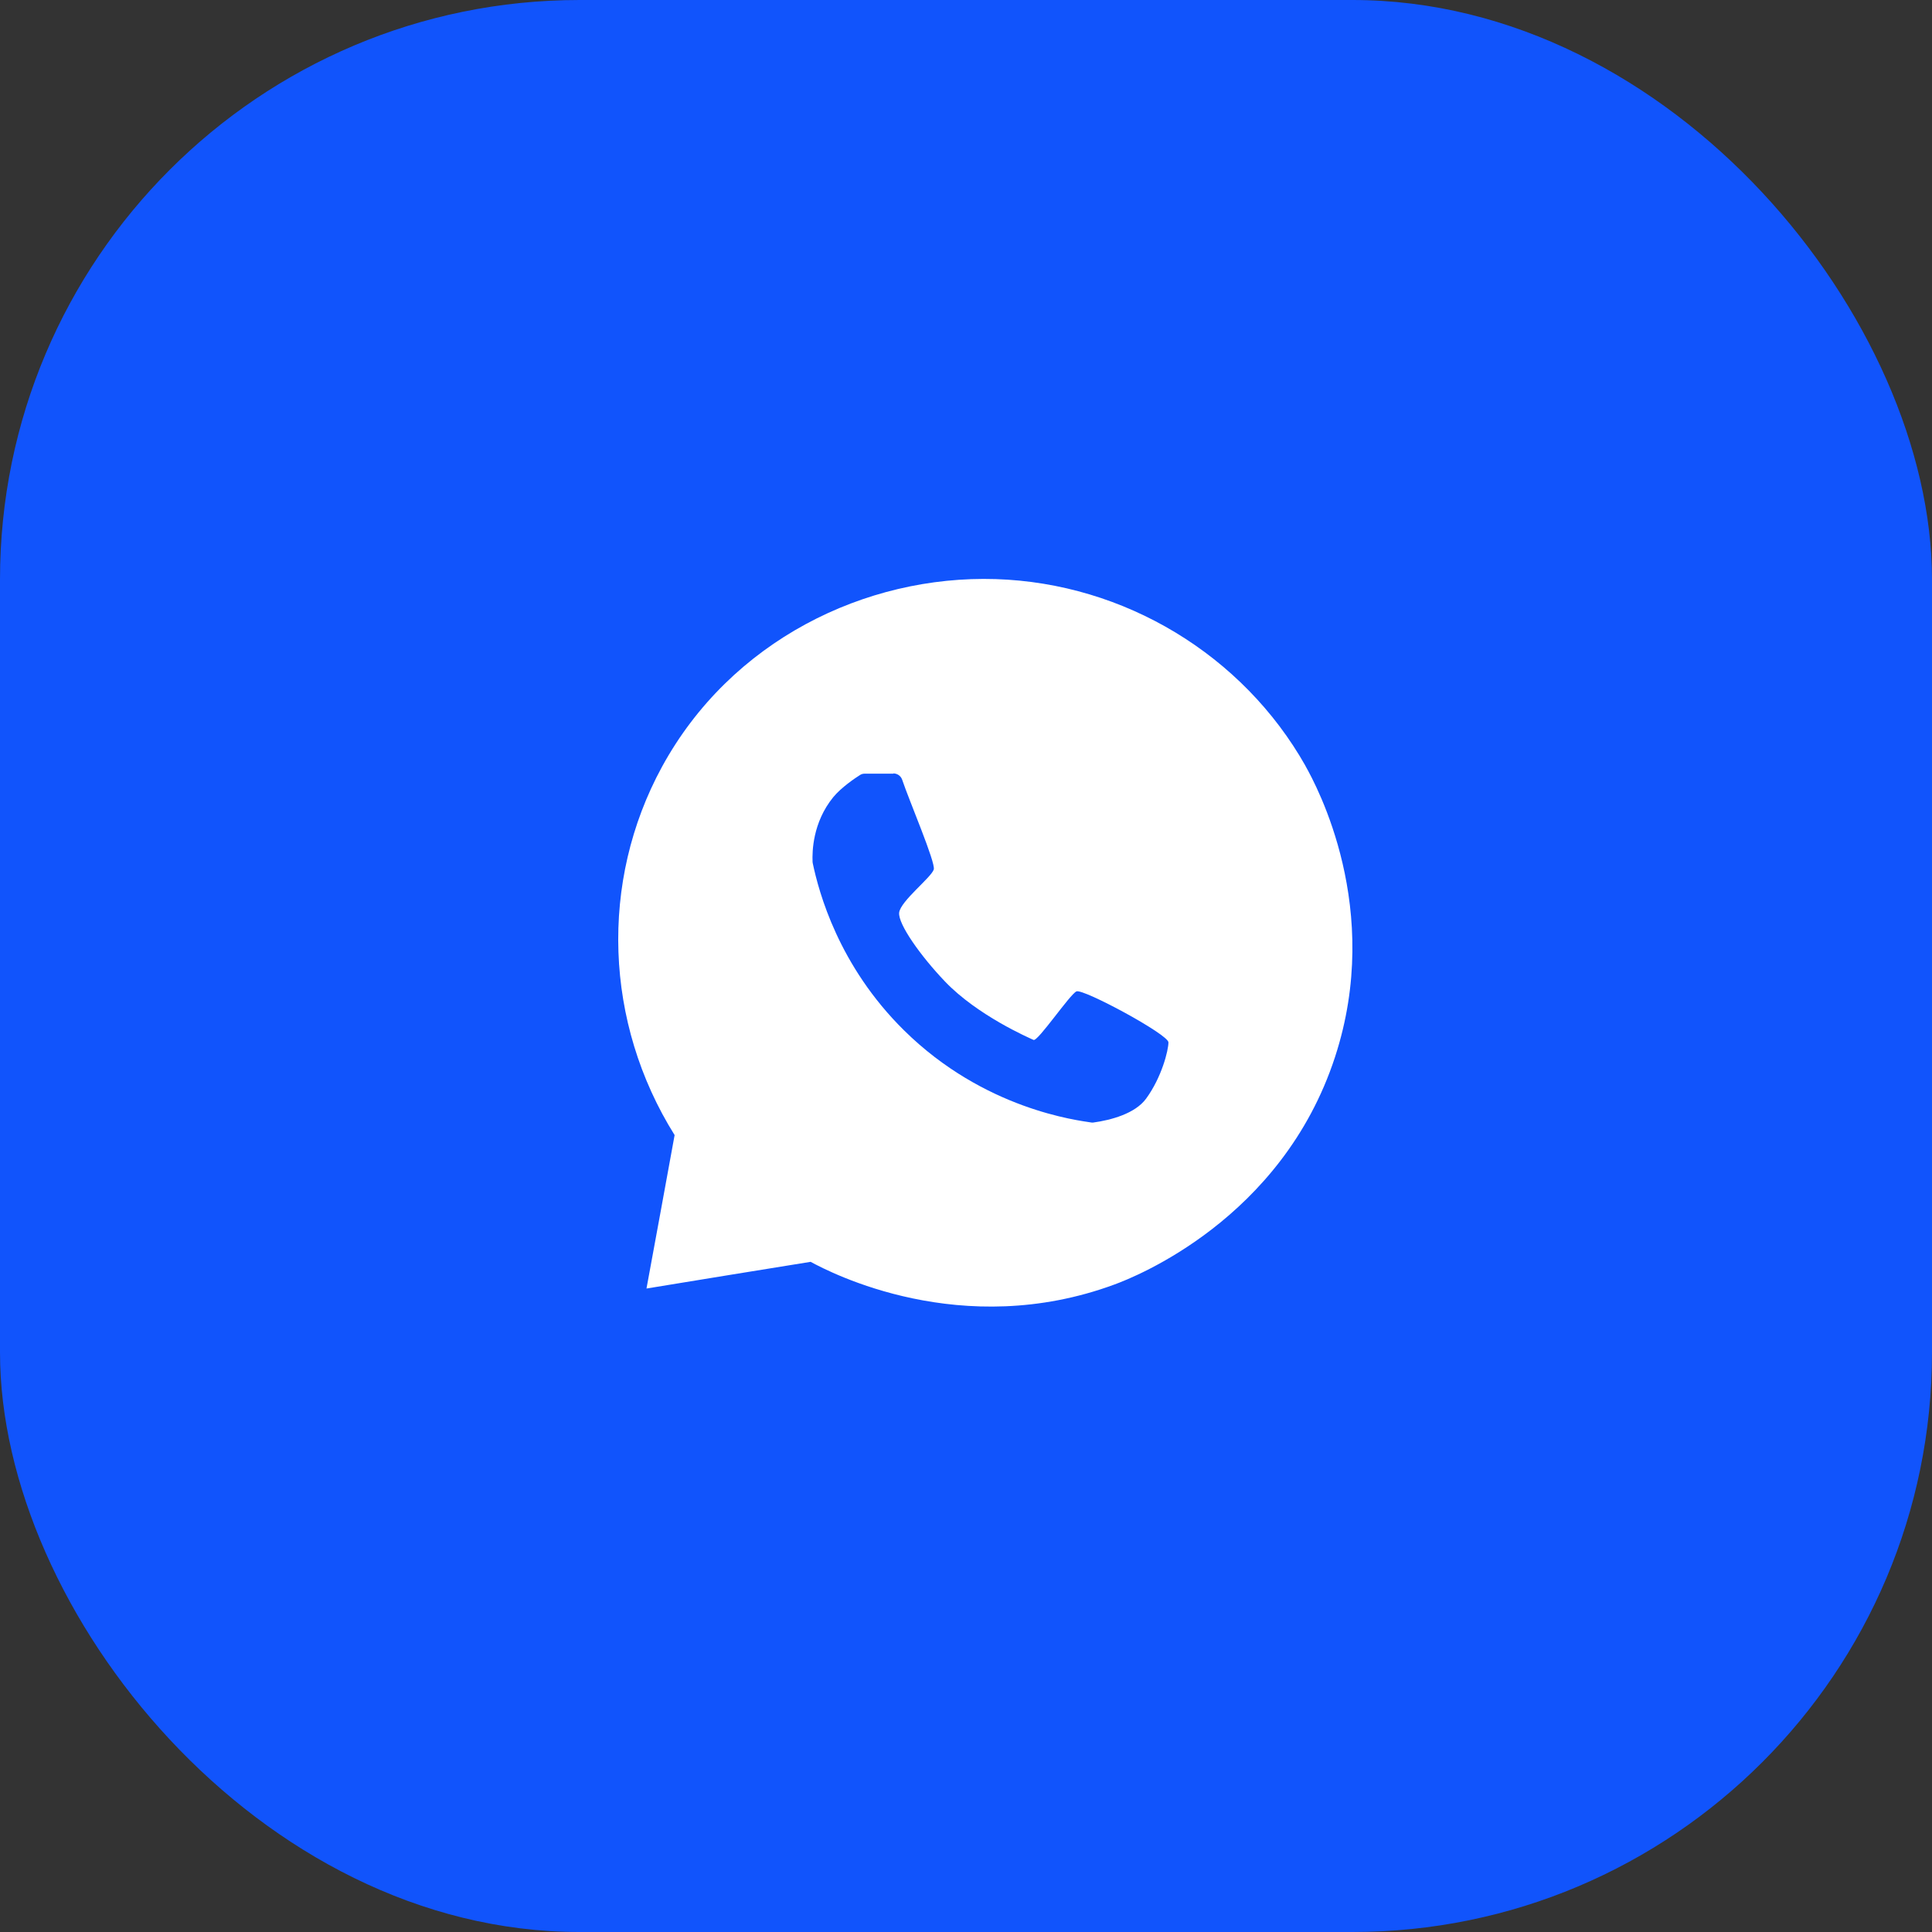 <?xml version="1.0" encoding="UTF-8"?> <svg xmlns="http://www.w3.org/2000/svg" width="50" height="50" viewBox="0 0 50 50" fill="none"><rect x="0" y="0" width="50" height="50" fill="#333333" stroke="none"/><rect width="50" height="50" rx="15" fill="#1154FC"></rect><path d="M33.786 19.821C32.166 16.954 29.105 15.093 25.769 14.987C22.388 14.881 18.91 16.587 17.131 19.847C15.511 22.82 15.64 26.47 17.459 29.376C17.217 30.702 16.976 32.024 16.731 33.347C18.146 33.115 19.561 32.884 20.979 32.656C21.488 32.933 24.884 34.706 28.847 33.241C29.343 33.059 33.175 31.565 34.55 27.356C35.803 23.524 34.074 20.337 33.786 19.824V19.821Z" fill="white"></path><path d="M23.118 20.016C23.224 20.016 23.316 20.082 23.349 20.181C23.525 20.71 24.219 22.327 24.166 22.502C24.1 22.711 23.303 23.322 23.27 23.62C23.24 23.918 23.832 24.747 24.454 25.399C25.3 26.285 26.639 26.863 26.748 26.913C26.857 26.963 27.687 25.733 27.859 25.657C28.03 25.581 30.239 26.771 30.239 26.976C30.239 27.181 30.067 27.878 29.66 28.434C29.376 28.821 28.751 28.989 28.288 29.052C28.278 29.052 28.265 29.052 28.255 29.052C27.905 28.996 25.478 28.721 23.396 26.665C21.7 24.992 21.191 23.091 21.032 22.331C21.032 22.321 21.029 22.311 21.029 22.297C21.019 22.043 21.029 21.289 21.564 20.631C21.773 20.377 22.133 20.135 22.265 20.052C22.298 20.033 22.334 20.023 22.374 20.023H23.121L23.118 20.016Z" fill="#1154FC"></path></svg> 